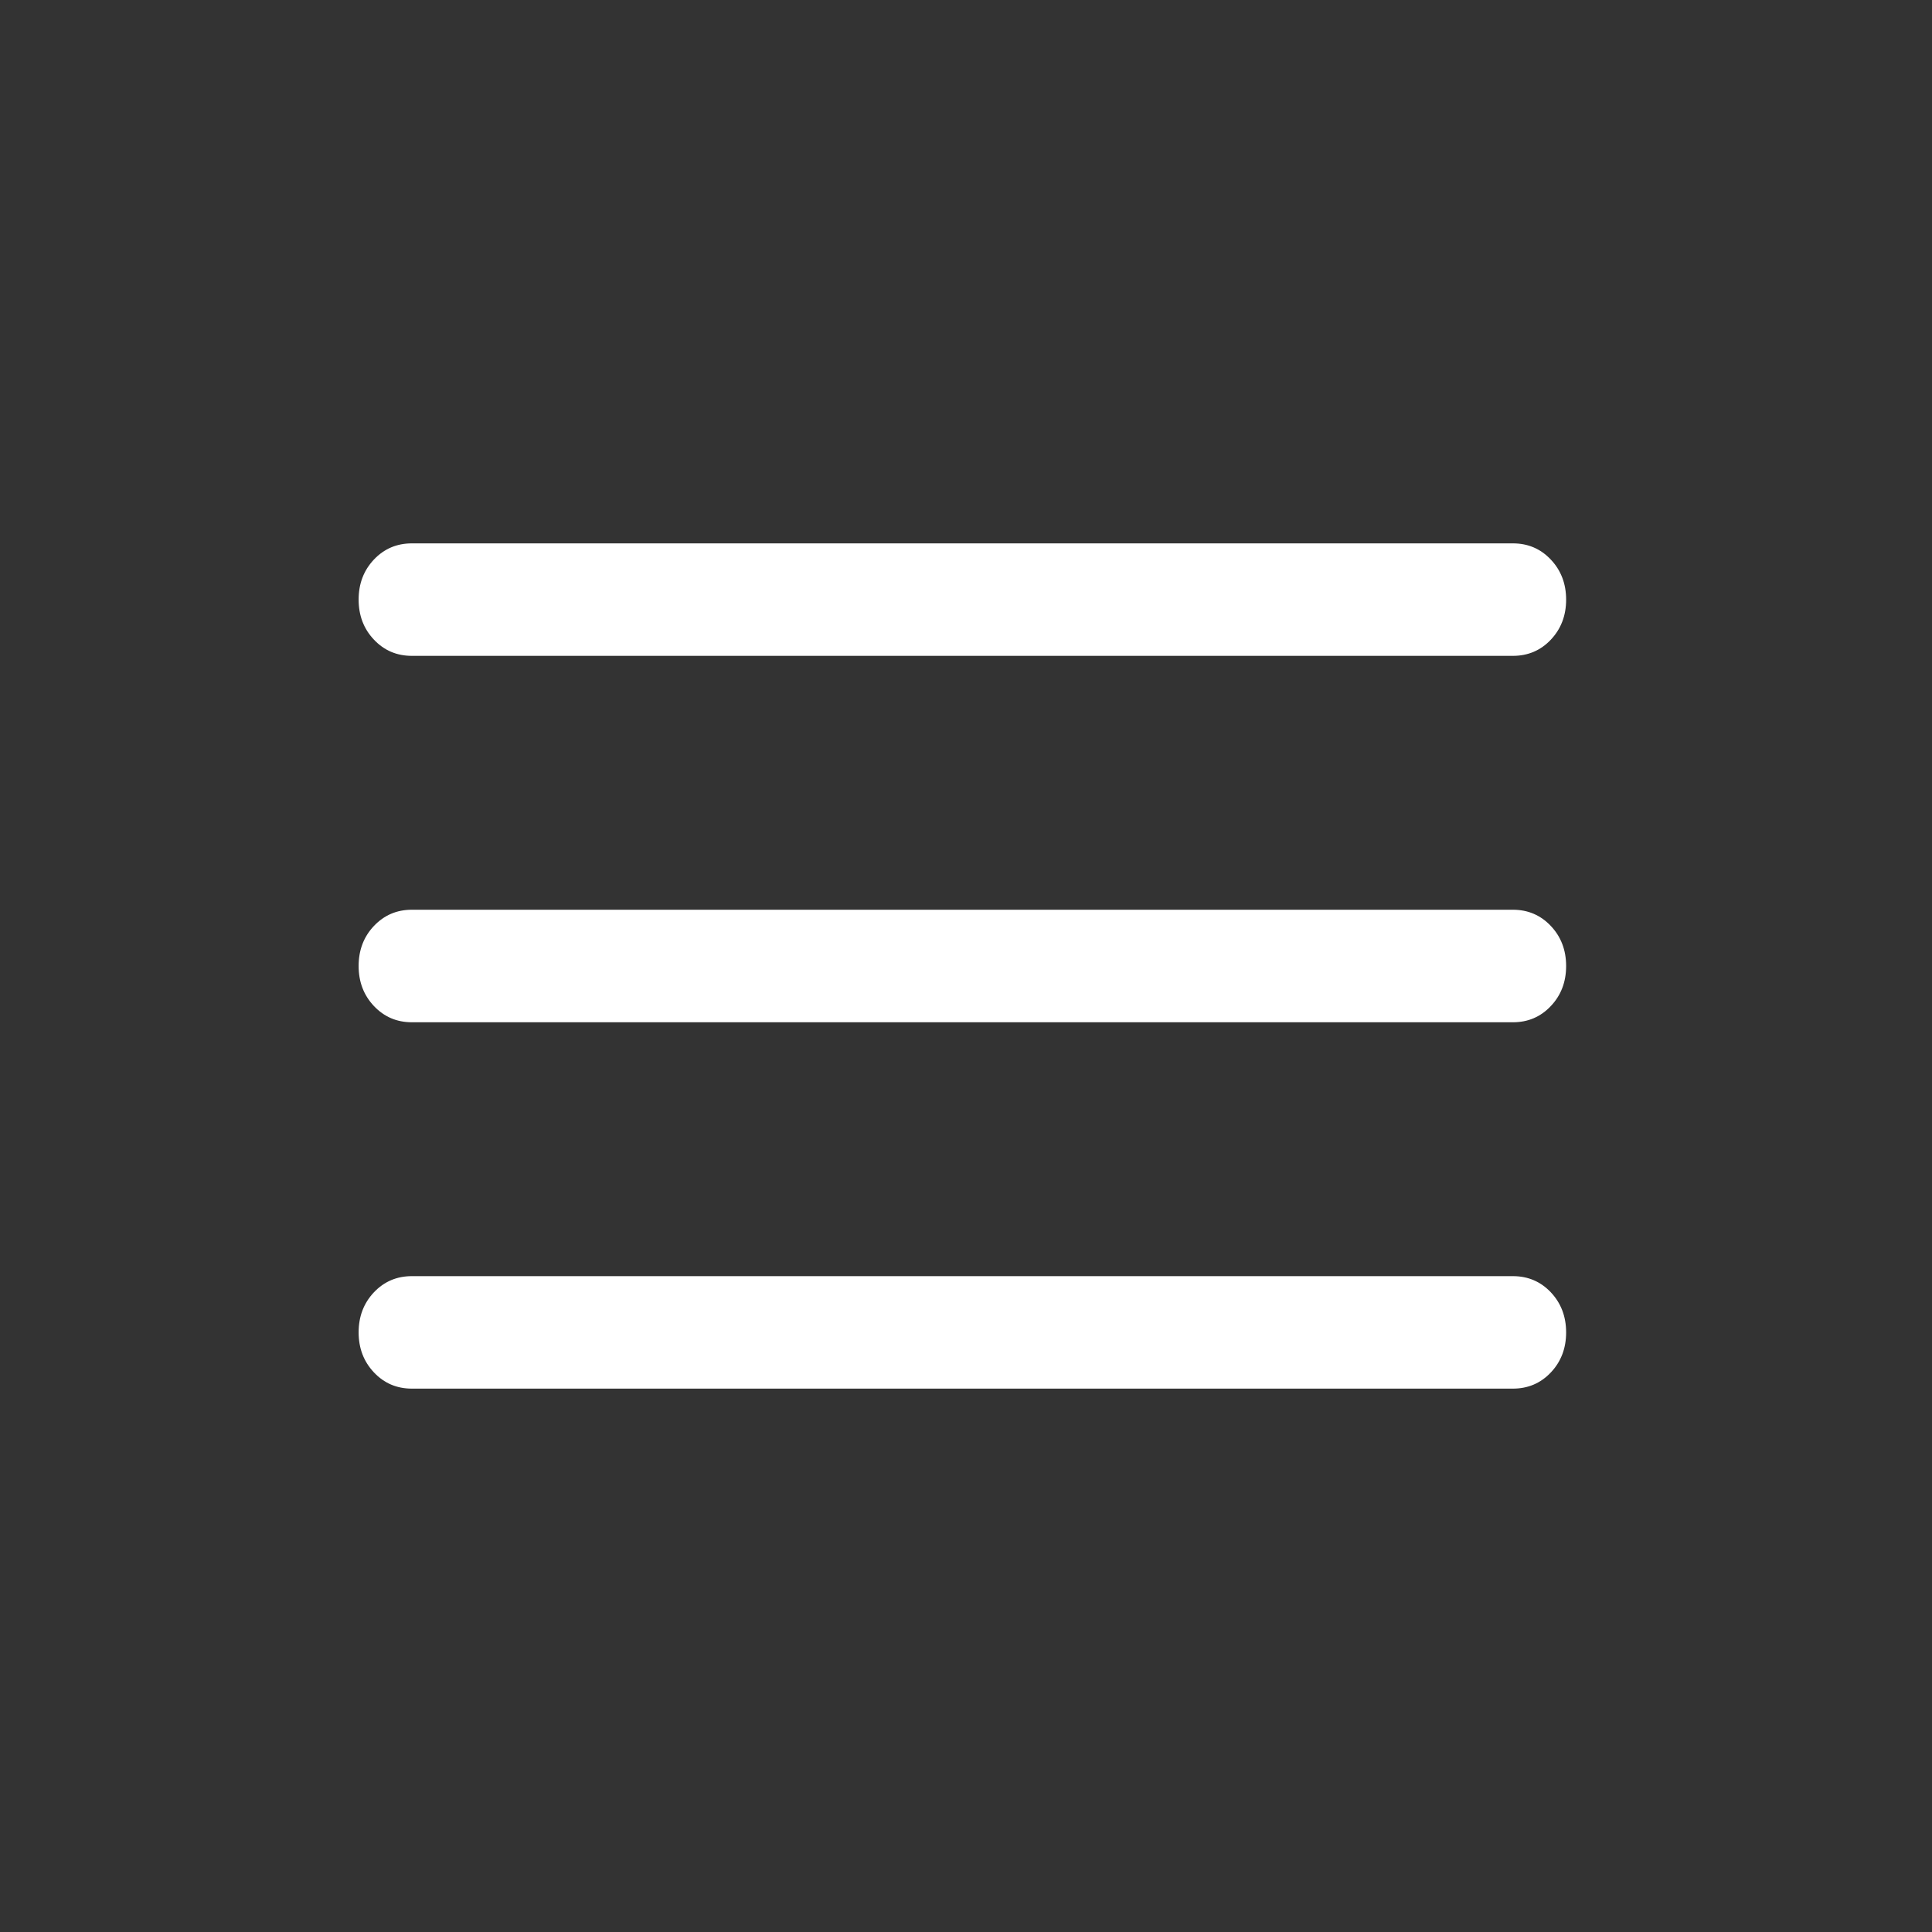 <svg width="32" height="32" viewBox="0 0 32 32" fill="none" xmlns="http://www.w3.org/2000/svg">
<rect x="0" y="0" width="32" height="32" fill="#333333" stroke="none"/>
<path d="M6.822 23C6.572 23 6.363 22.911 6.194 22.732C6.025 22.553 5.94 22.332 5.94 22.068C5.94 21.804 6.025 21.583 6.194 21.404C6.363 21.226 6.572 21.137 6.822 21.137H25.058C25.308 21.137 25.517 21.226 25.686 21.404C25.855 21.583 25.94 21.805 25.94 22.069C25.94 22.333 25.855 22.554 25.686 22.733C25.517 22.911 25.308 23 25.058 23H6.822ZM6.822 16.932C6.572 16.932 6.363 16.842 6.194 16.664C6.025 16.485 5.94 16.264 5.94 16C5.94 15.736 6.025 15.514 6.194 15.336C6.363 15.158 6.572 15.068 6.822 15.068H25.058C25.308 15.068 25.517 15.158 25.686 15.336C25.855 15.515 25.94 15.736 25.94 16C25.94 16.265 25.855 16.486 25.686 16.664C25.517 16.843 25.308 16.932 25.058 16.932H6.822ZM6.822 10.863C6.572 10.863 6.363 10.774 6.194 10.595C6.025 10.417 5.94 10.195 5.94 9.931C5.94 9.667 6.025 9.446 6.194 9.267C6.363 9.089 6.572 9 6.822 9H25.058C25.308 9 25.517 9.089 25.686 9.268C25.855 9.447 25.94 9.668 25.94 9.932C25.94 10.196 25.855 10.417 25.686 10.596C25.517 10.774 25.308 10.863 25.058 10.863H6.822Z" fill="white"/>
</svg>
